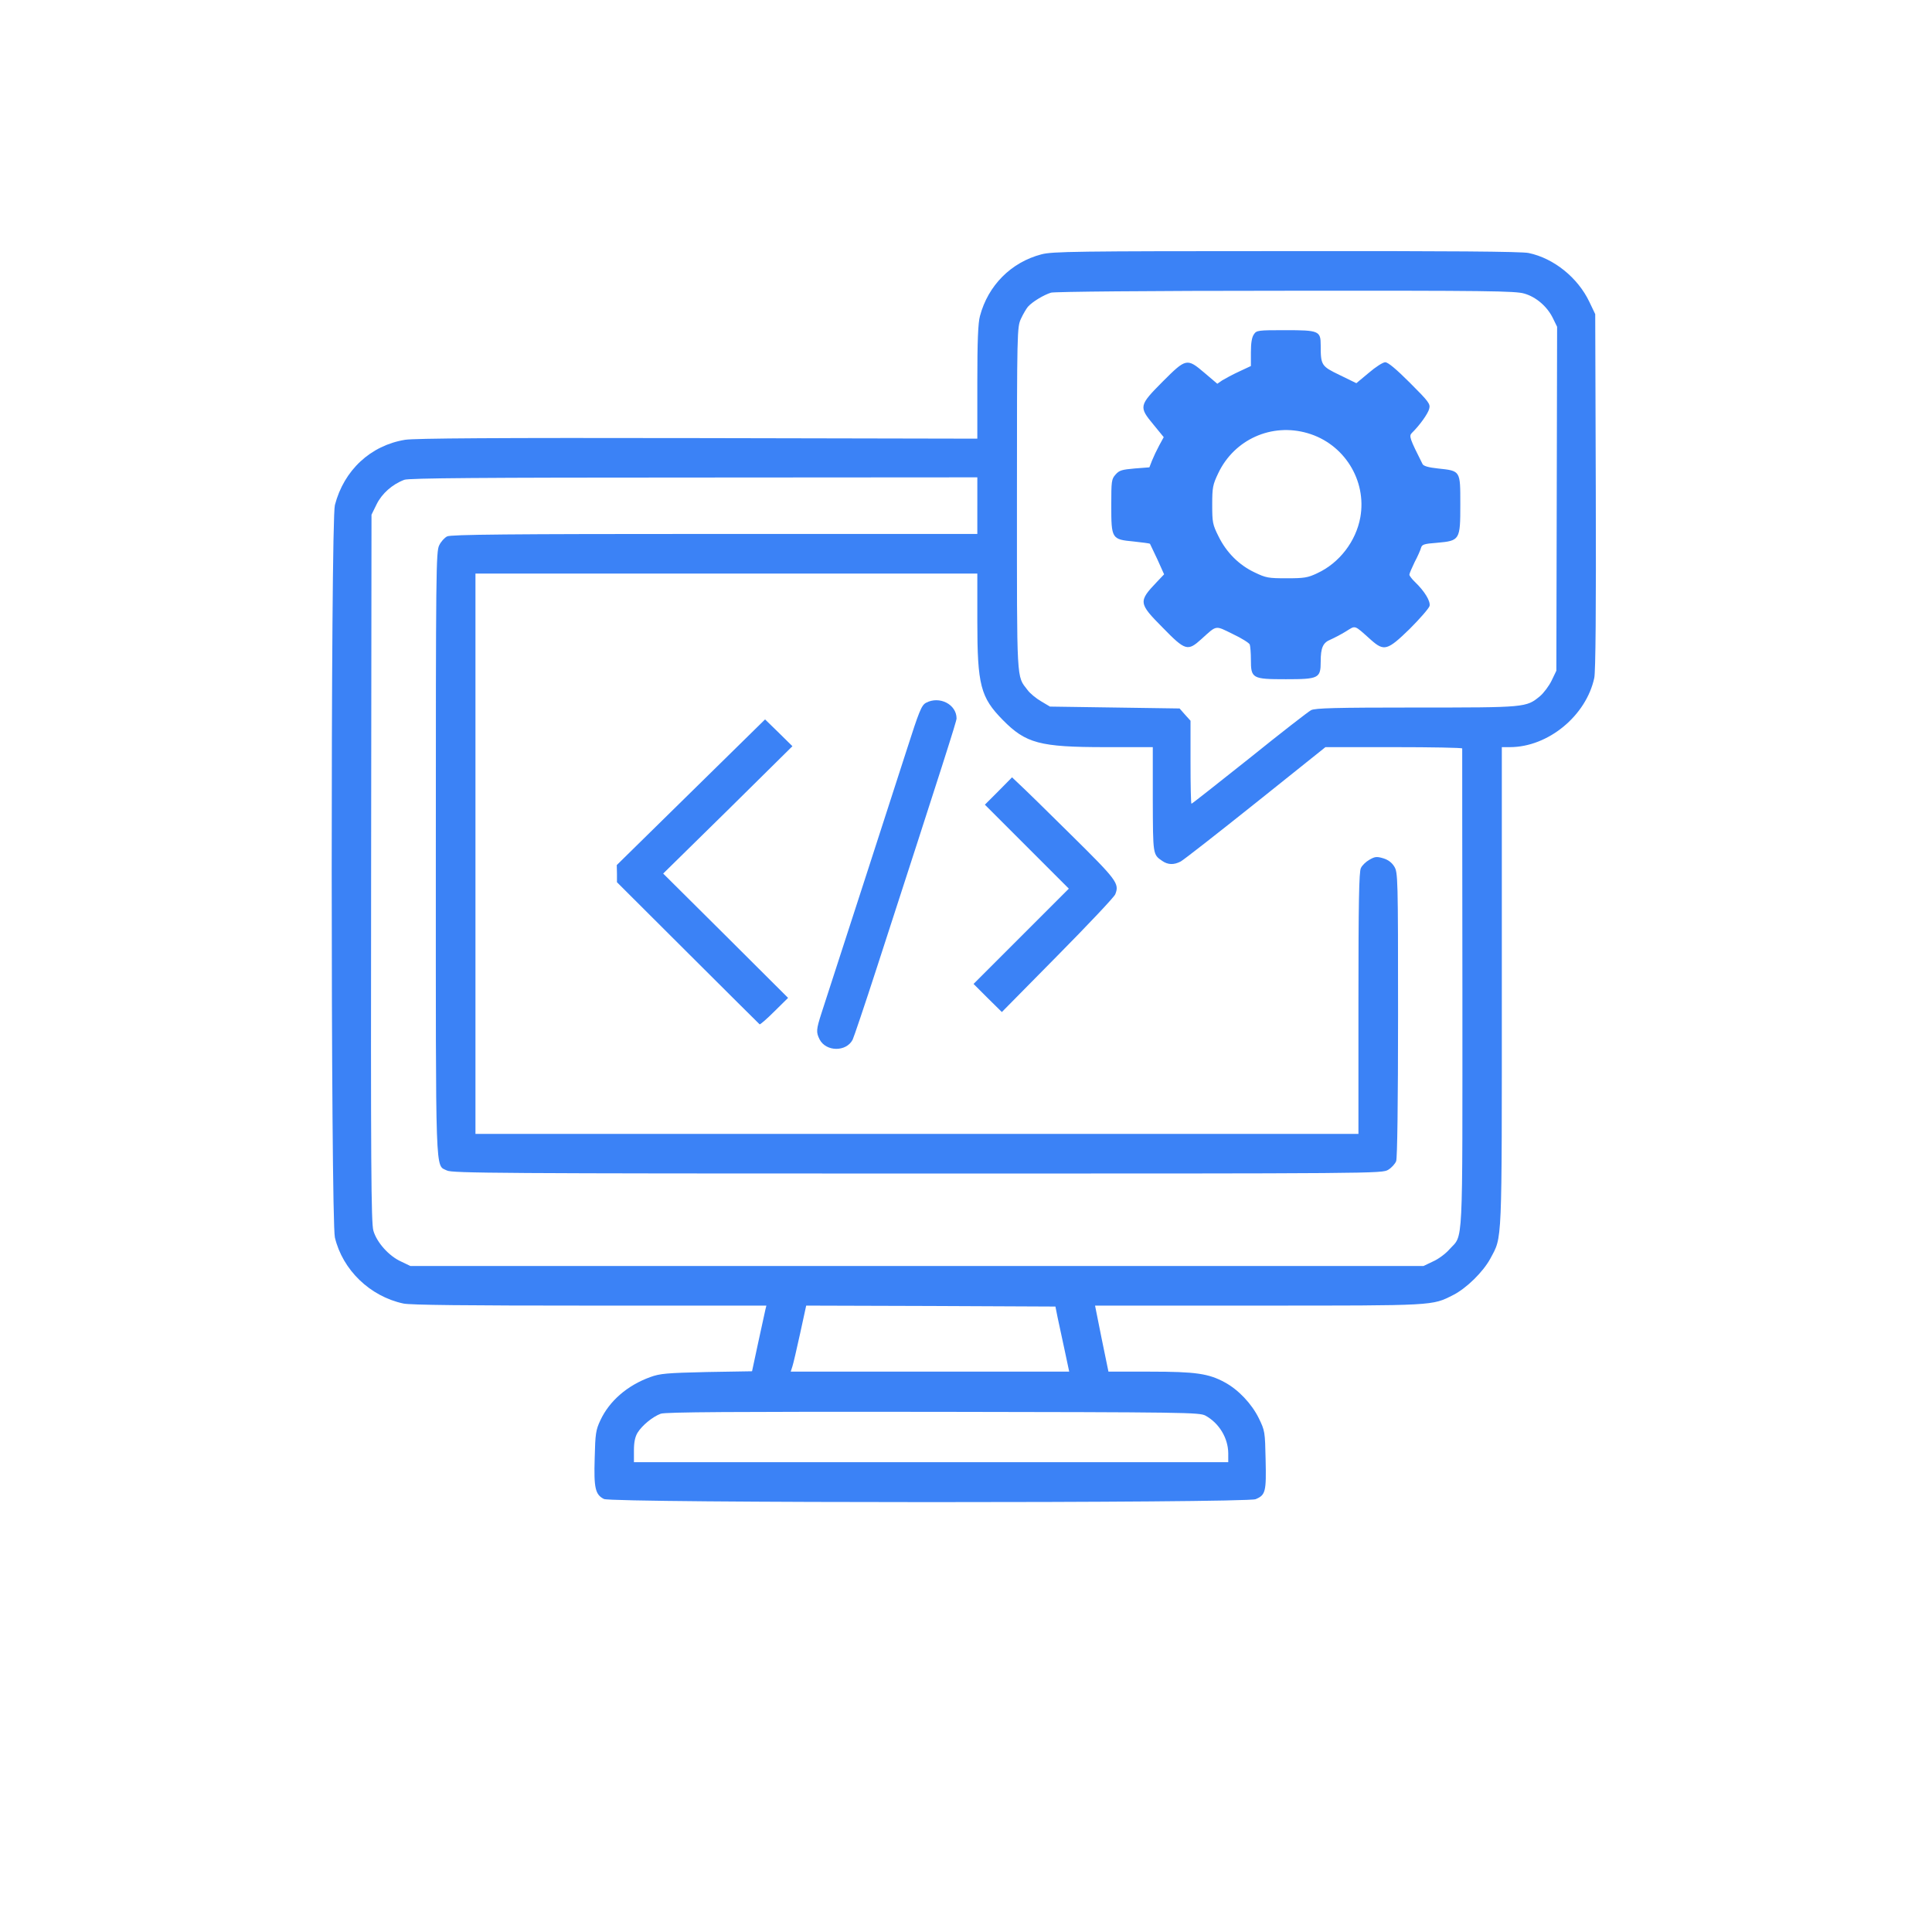 <svg xmlns="http://www.w3.org/2000/svg" version="1.0" width="100%" height="100%" viewBox="0 0 1024 1024" preserveAspectRatio="xMidYMid meet" fill="#3b82f6">

<g transform="translate(0,1024) scale(0.1,-0.1)" fill="#000000" stroke="none">
<path d="M5520 8892 c-161 -42 -283 -165 -326 -327 -10 -36 -14 -131 -14 -350 l0 -300 -1482 3 c-1067 2 -1502 -1 -1551 -9 -183 -30 -324 -161 -372 -346 -23 -87 -22 -3786 0 -3882 41 -172 186 -312 363 -350 37 -8 333 -11 989 -11 l935 0 -5 -20 c-3 -12 -20 -90 -38 -174 l-33 -154 -240 -4 c-214 -5 -248 -8 -300 -27 -121 -44 -216 -126 -264 -229 -24 -51 -27 -71 -30 -200 -5 -159 3 -194 49 -217 42 -22 3402 -22 3454 -1 53 22 57 40 53 210 -3 148 -4 153 -36 219 -38 77 -108 151 -180 190 -86 47 -155 57 -397 57 l-220 0 -36 175 -35 175 866 0 c941 0 919 -1 1032 56 71 36 159 123 197 193 64 121 61 48 61 1443 l0 1268 43 0 c202 0 404 166 447 367 7 31 10 371 8 988 l-3 940 -31 65 c-61 128 -188 231 -322 259 -37 8 -419 11 -1285 10 -1126 0 -1238 -2 -1297 -17z m2559 -208 c63 -18 122 -69 152 -131 l22 -45 -2 -911 -2 -912 -25 -52 c-14 -29 -42 -66 -62 -83 -73 -60 -74 -60 -656 -60 -428 0 -536 -3 -557 -14 -14 -7 -162 -122 -327 -255 -166 -132 -304 -241 -307 -241 -3 0 -5 99 -5 220 l0 220 -29 32 -29 33 -344 5 -343 5 -47 28 c-26 15 -59 42 -72 60 -59 77 -56 26 -56 1014 0 891 1 909 21 953 11 24 28 53 37 64 24 27 84 63 123 75 21 5 498 10 1245 10 1068 1 1217 -1 1263 -15z m-2899 -1124 l0 -150 -1392 0 c-1094 0 -1398 -3 -1418 -13 -14 -7 -33 -28 -42 -47 -17 -33 -18 -133 -18 -1633 0 -1750 -4 -1649 59 -1681 27 -14 277 -16 2493 -16 2444 0 2463 0 2496 20 18 11 37 32 42 46 6 15 10 313 10 777 0 728 -1 753 -20 784 -13 21 -32 36 -59 44 -34 10 -44 9 -73 -8 -18 -10 -39 -30 -45 -44 -10 -18 -13 -186 -13 -716 l0 -693 -2340 0 -2340 0 0 1485 0 1485 1330 0 1330 0 0 -253 c0 -338 17 -403 135 -523 122 -124 196 -144 543 -144 l252 0 0 -277 c1 -294 0 -292 50 -326 30 -21 62 -22 98 -3 15 8 193 147 397 310 l370 296 362 0 c200 0 363 -3 363 -7 0 -5 0 -577 1 -1273 0 -1408 6 -1299 -69 -1382 -20 -23 -59 -52 -87 -64 l-50 -24 -2685 0 -2685 0 -50 24 c-64 29 -128 101 -146 163 -12 40 -14 352 -12 1922 l2 1873 27 55 c28 57 83 106 147 130 24 9 411 12 1535 12 l1502 1 0 -150z m426 -4305 c7 -33 24 -111 37 -172 l24 -113 -738 0 -738 0 9 28 c5 15 23 93 41 175 l32 147 661 -2 660 -3 12 -60z m783 -518 c73 -40 120 -119 121 -199 l0 -48 -1575 0 -1575 0 0 63 c0 43 6 71 19 93 24 39 80 85 123 101 25 9 374 11 1443 10 1350 -2 1411 -3 1444 -20z" class="hover:!fill-black" fill="#3b82f6"/>
<path d="M6646 8468 c-11 -15 -16 -46 -16 -95 l0 -73 -62 -29 c-35 -16 -75 -38 -90 -47 l-26 -18 -67 57 c-94 80 -98 79 -223 -46 -125 -126 -127 -133 -48 -228 l54 -66 -24 -44 c-13 -24 -30 -60 -38 -80 l-14 -36 -78 -6 c-68 -6 -82 -10 -101 -32 -22 -24 -23 -35 -23 -164 0 -177 2 -180 119 -191 46 -5 84 -10 86 -12 1 -2 19 -39 39 -82 l36 -80 -38 -40 c-99 -104 -98 -113 30 -242 121 -124 133 -127 206 -61 83 75 71 73 165 27 47 -22 88 -48 91 -56 3 -9 6 -45 6 -80 0 -100 7 -104 185 -104 175 0 185 5 185 94 0 73 12 100 52 116 18 8 55 27 81 43 54 33 41 38 134 -45 69 -61 87 -56 205 59 54 54 101 108 105 121 6 25 -26 78 -77 127 -17 16 -30 34 -30 39 0 6 13 36 28 67 16 30 31 64 34 76 5 17 16 21 84 26 122 11 124 14 124 204 0 180 2 177 -119 190 -49 5 -76 13 -81 23 -68 135 -73 149 -57 165 42 41 86 103 92 128 7 26 -1 37 -102 138 -72 72 -116 109 -131 109 -12 0 -51 -25 -87 -56 l-66 -55 -88 43 c-98 47 -101 52 -101 159 0 75 -10 79 -188 79 -145 0 -152 -1 -166 -22z m285 -524 c193 -56 314 -250 279 -446 -23 -127 -111 -242 -228 -296 -50 -24 -69 -27 -162 -27 -97 0 -110 2 -170 31 -83 39 -150 106 -192 192 -31 62 -33 74 -33 167 0 92 3 106 32 167 85 179 283 268 474 212z" class="hover:!fill-black" fill="#3b82f6"/>
<path d="M4908 6515 c-24 -13 -36 -43 -103 -252 -62 -192 -336 -1040 -451 -1393 -28 -87 -29 -101 -10 -139 34 -66 141 -67 175 -2 5 9 64 183 130 387 353 1088 421 1301 421 1316 0 75 -91 121 -162 83z" class="hover:!fill-black" fill="#3b82f6"/>
<path d="M3662 6041 l-393 -386 1 -46 0 -45 376 -375 c206 -205 377 -376 380 -378 2 -3 38 28 78 68 l73 72 -331 330 -331 329 343 337 342 338 -72 71 -73 71 -393 -386z" class="hover:!fill-black" fill="#3b82f6"/>
<path d="M5292 6047 l-72 -72 222 -222 223 -223 -253 -253 -252 -252 75 -75 75 -74 295 299 c163 165 301 311 306 325 23 57 9 75 -234 315 -128 127 -251 247 -273 267 l-40 38 -72 -73z" class="hover:!fill-black" fill="#3b82f6"/>
</g>
</svg>